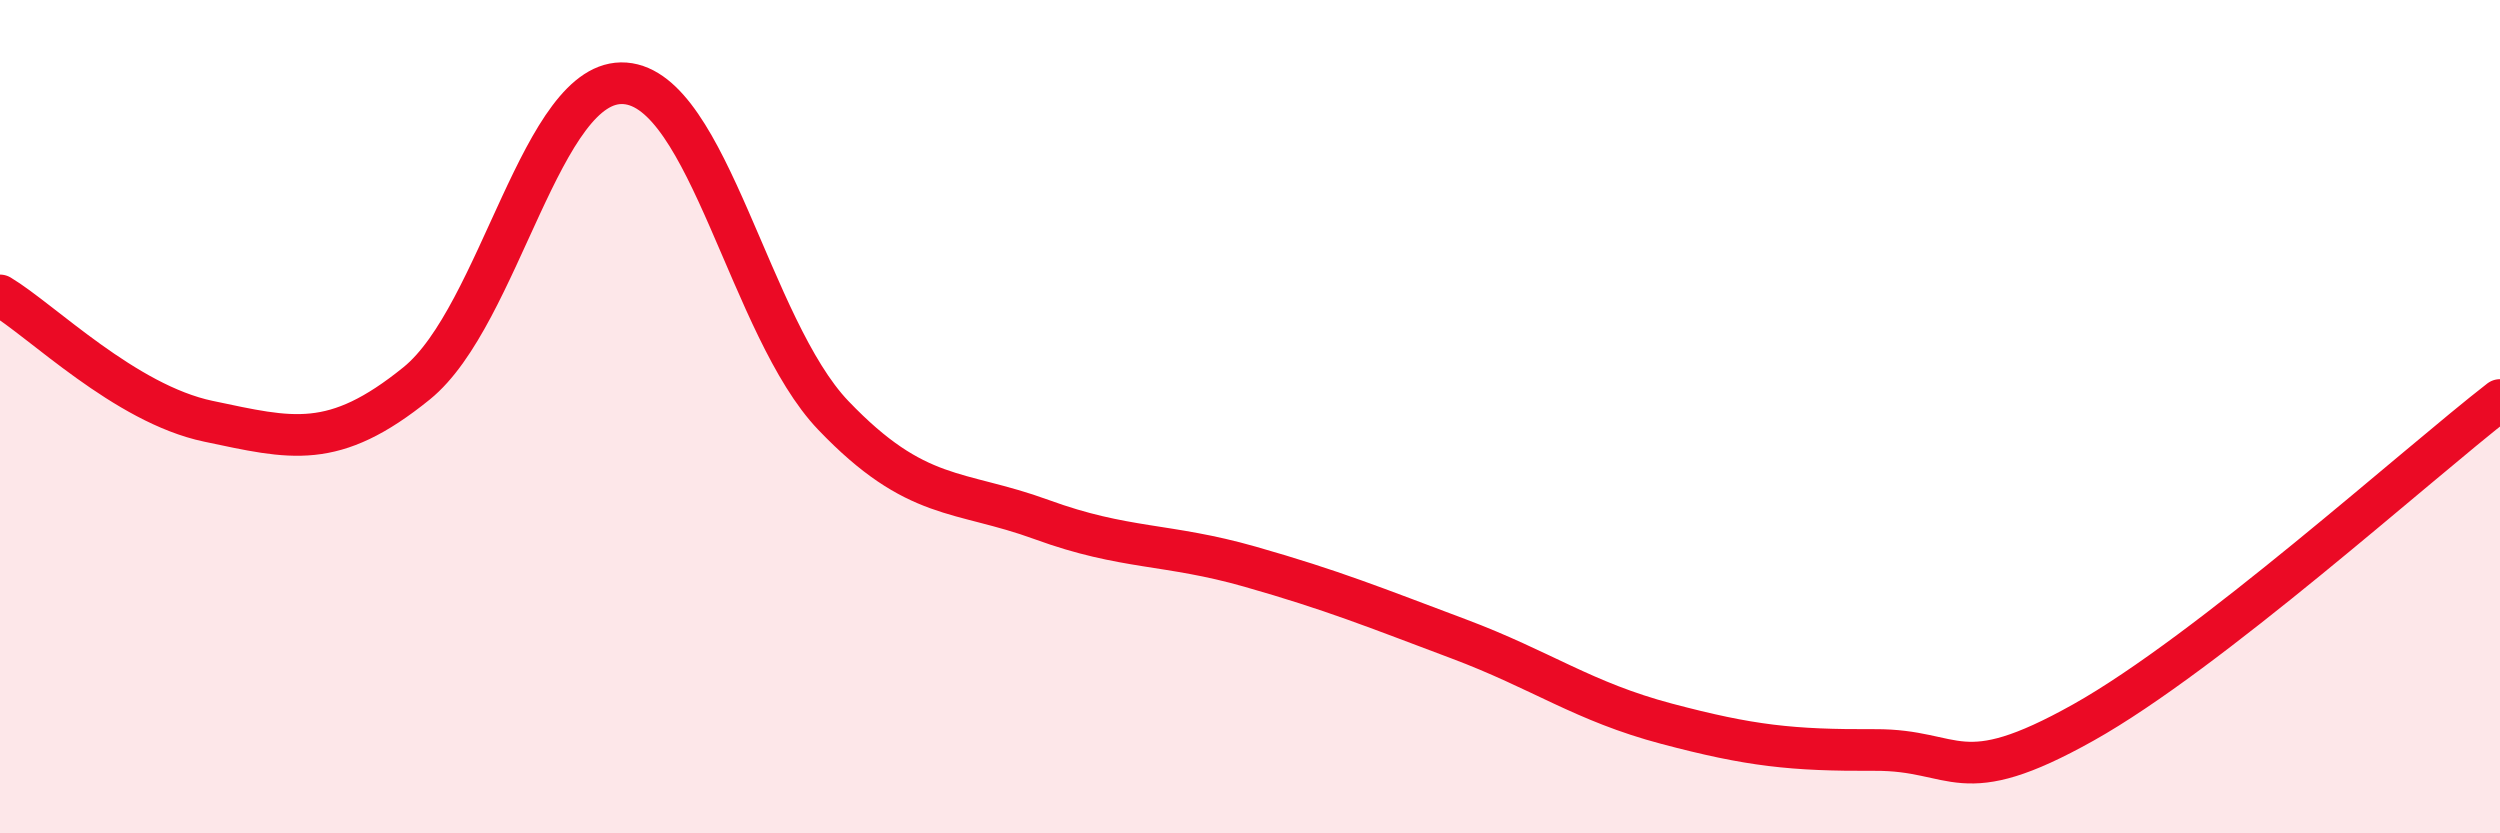 
    <svg width="60" height="20" viewBox="0 0 60 20" xmlns="http://www.w3.org/2000/svg">
      <path
        d="M 0,7.09 C 1,7.69 3,9.69 5,10.11 C 7,10.53 8,10.82 10,9.2 C 12,7.58 13,1.85 15,2 C 17,2.15 18,7.88 20,9.97 C 22,12.06 23,11.74 25,12.47 C 27,13.2 28,13.03 30,13.6 C 32,14.17 33,14.58 35,15.33 C 37,16.08 38,16.84 40,17.37 C 42,17.9 43,18.01 45,18 C 47,17.99 47,19.02 50,17.34 C 53,15.66 58,11.15 60,9.6L60 20L0 20Z"
        fill="#EB0A25"
        opacity="0.1"
        stroke-linecap="round"
        stroke-linejoin="round"
      />
      <path
        d="M 0,7.09 C 1,7.69 3,9.69 5,10.11 C 7,10.53 8,10.82 10,9.2 C 12,7.58 13,1.85 15,2 C 17,2.15 18,7.88 20,9.97 C 22,12.06 23,11.74 25,12.47 C 27,13.2 28,13.03 30,13.6 C 32,14.17 33,14.58 35,15.33 C 37,16.08 38,16.84 40,17.37 C 42,17.9 43,18.01 45,18 C 47,17.99 47,19.02 50,17.34 C 53,15.66 58,11.15 60,9.6"
        stroke="#EB0A25"
        stroke-width="1"
        fill="none"
        stroke-linecap="round"
        stroke-linejoin="round"
      />
    </svg>
  